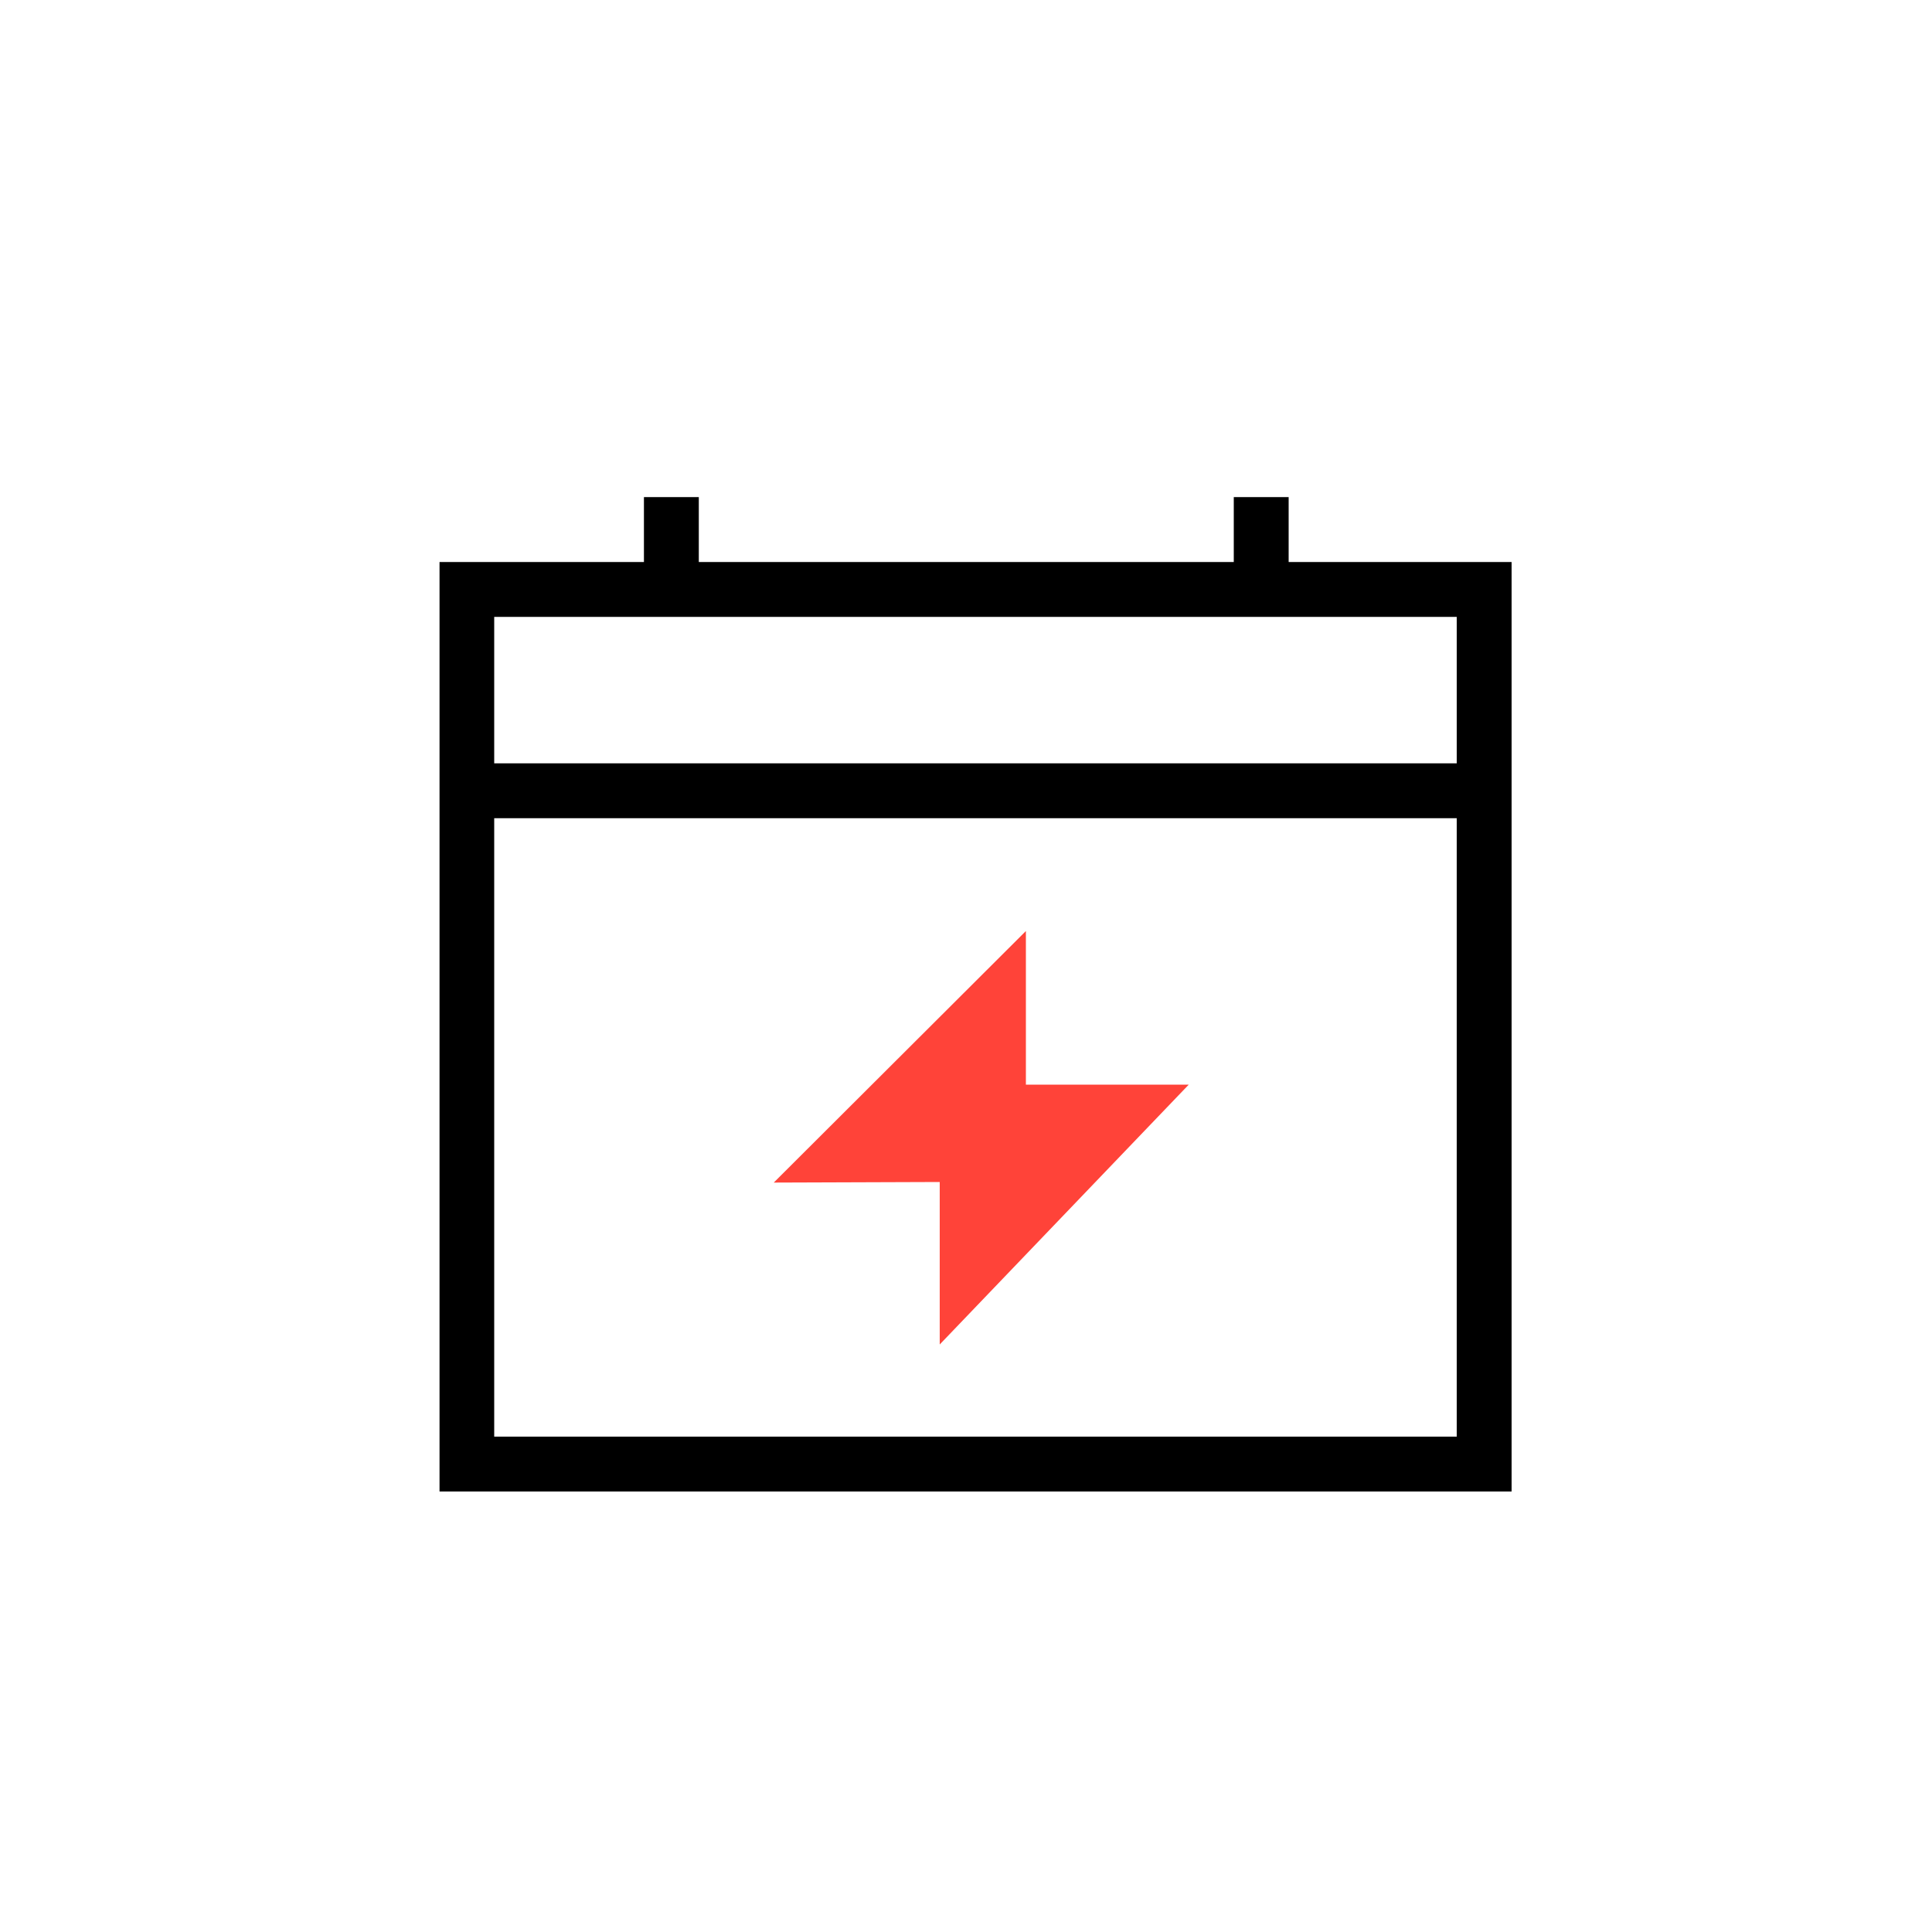 <svg xmlns="http://www.w3.org/2000/svg" id="Layer_1" data-name="Layer 1" viewBox="0 0 100 100"><defs><style> .cls-1 { fill: #ff4339; } </style></defs><path d="M22.75,29.09v48.11h55.49V29.09H22.75ZM75.4,74.36H25.58V31.93h49.82v42.43Z"></path><rect x="24.17" y="39.51" width="52.65" height="2.84"></rect><rect x="33.33" y="25.73" width="2.84" height="4.78"></rect><rect x="63.86" y="25.73" width="2.84" height="4.78"></rect><polygon class="cls-1" points="48.64 69.59 48.64 61.18 40.05 61.21 53.1 48.19 53.1 56.14 61.53 56.14 48.64 69.59"></polygon></svg>